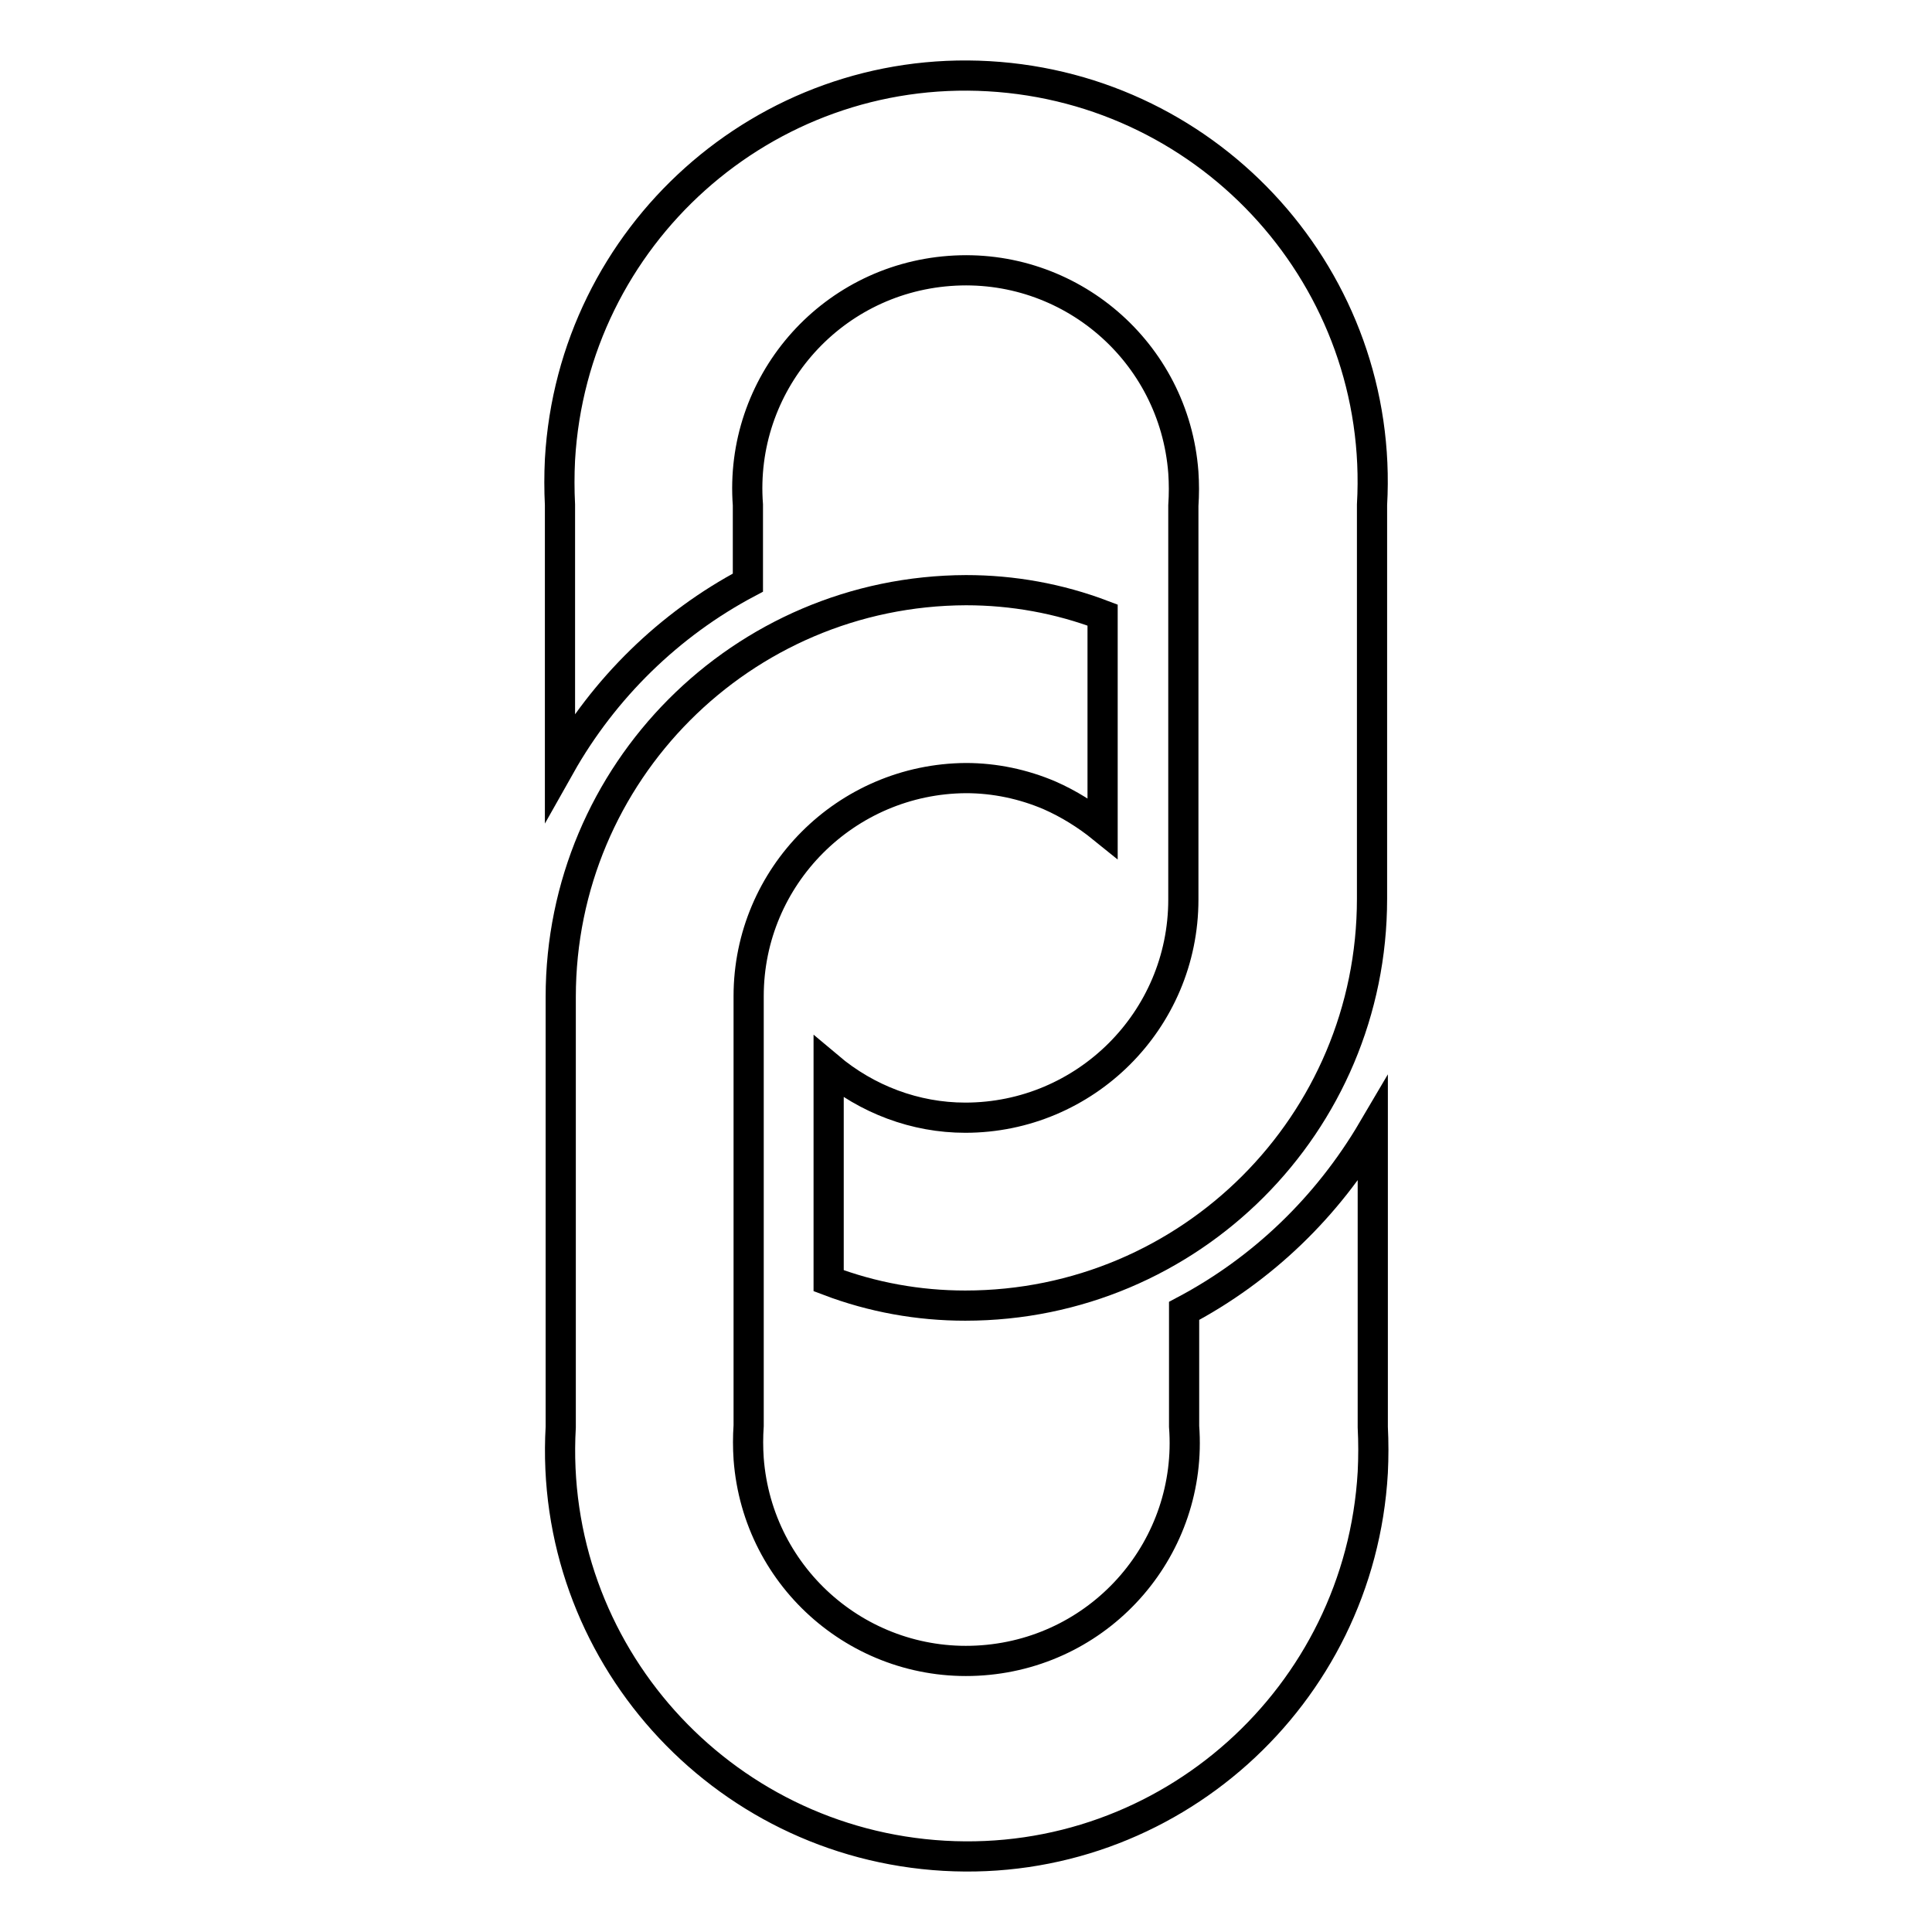 <?xml version="1.0" encoding="utf-8"?>
<!-- Svg Vector Icons : http://www.onlinewebfonts.com/icon -->
<!DOCTYPE svg PUBLIC "-//W3C//DTD SVG 1.1//EN" "http://www.w3.org/Graphics/SVG/1.1/DTD/svg11.dtd">
<svg version="1.1" xmlns="http://www.w3.org/2000/svg" xmlns:xlink="http://www.w3.org/1999/xlink" x="0px" y="0px" viewBox="0 0 256 256" enable-background="new 0 0 256 256" xml:space="preserve">
<g> <path stroke-width="4" fill-opacity="0" stroke="#000000"  d="M181.8,66.9c1.7-29.7-21.1-55.1-50.8-56.8c-29.7-1.7-55.1,21.1-56.8,50.8c-0.1,2-0.1,4,0,6v34.6 C80,91.2,88.7,82.7,99.1,77.2V66.9c-1.2-15.9,10.7-29.8,26.7-31c15.9-1.2,29.8,10.7,31,26.7c0.1,1.5,0.1,2.9,0,4.4v52.2 c0,16-13,28.9-28.9,28.9c-6.6,0-13-2.4-18.1-6.7v28.3c5.8,2.2,11.9,3.3,18.1,3.3c29.8,0,53.9-24.1,53.9-53.9V66.9z"/> <path stroke-width="4" fill-opacity="0" stroke="#000000"  d="M156.9,173.7V189c1.2,15.9-10.7,29.8-26.7,31c-15.9,1.2-29.8-10.7-31-26.7c-0.1-1.5-0.1-2.9,0-4.4v-56.9 c0-15.9,12.9-28.8,28.8-28.9c3.8,0,7.6,0.8,11.1,2.3c2.5,1.1,4.9,2.6,7,4.3V81.5c-5.8-2.2-11.9-3.3-18.1-3.3 c-29.7,0.1-53.7,24.2-53.7,53.9v57c-1.7,29.7,21.1,55.1,50.8,56.8s55.1-21.1,56.8-50.8c0.1-2,0.1-4,0-6v-39.4 C175.9,159.9,167.3,168.2,156.9,173.7L156.9,173.7z"/></g>
</svg>